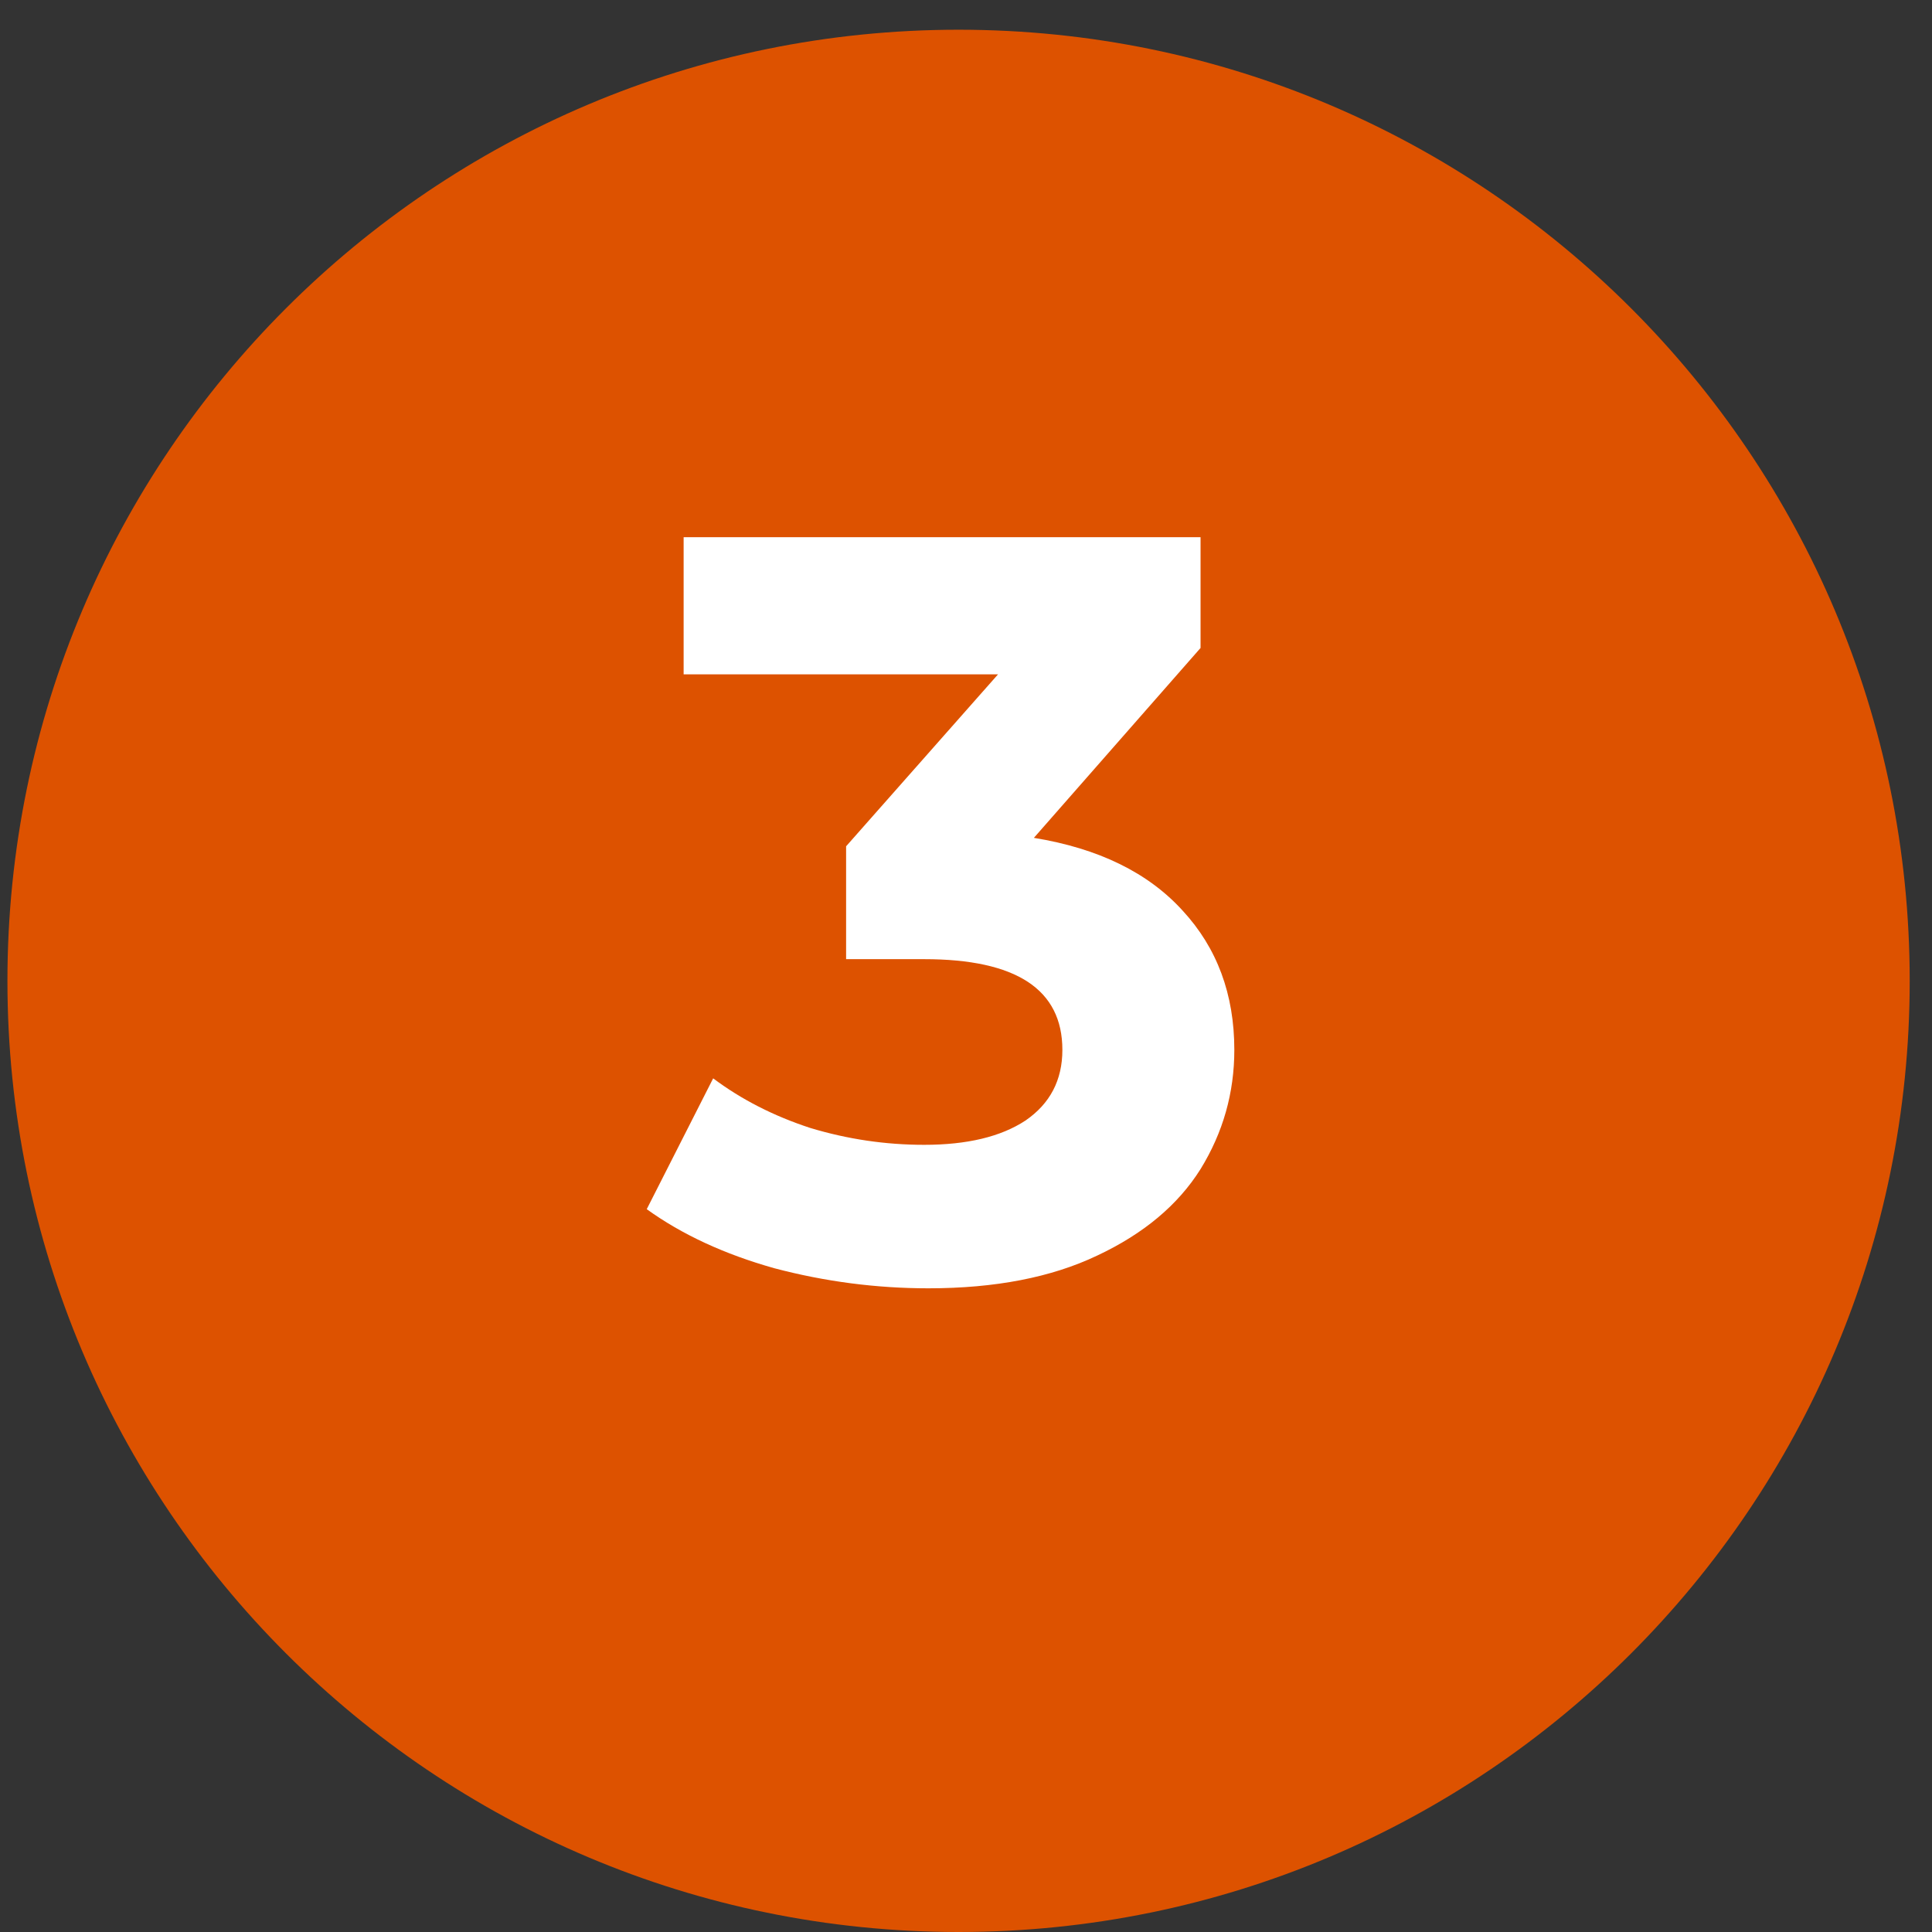 <svg xmlns="http://www.w3.org/2000/svg" width="52" height="52" viewBox="0 0 52 52" fill="none"><rect x="0" y="0" width="52" height="52" fill="#333333" stroke="none"/><path d="M25.8 52C39.938 52 51.4 40.538 51.4 26.4C51.4 12.261 39.938 0.8 25.8 0.8C11.661 0.8 0.2 12.261 0.2 26.4C0.2 40.538 11.661 52 25.8 52Z" fill="#DD5200"></path><path d="M27.827 22.551C29.569 22.835 30.903 23.488 31.831 24.51C32.758 25.513 33.222 26.762 33.222 28.258C33.222 29.413 32.919 30.482 32.313 31.466C31.707 32.432 30.78 33.208 29.531 33.794C28.3 34.381 26.786 34.675 24.988 34.675C23.587 34.675 22.205 34.495 20.842 34.135C19.498 33.757 18.353 33.227 17.407 32.545L19.195 29.024C19.953 29.592 20.823 30.037 21.808 30.359C22.811 30.662 23.833 30.813 24.874 30.813C26.029 30.813 26.937 30.596 27.6 30.16C28.262 29.706 28.594 29.072 28.594 28.258C28.594 26.63 27.354 25.816 24.874 25.816H22.773V22.778L26.862 18.15H18.4V14.459H32.313V17.44L27.827 22.551Z" fill="white"></path></svg>